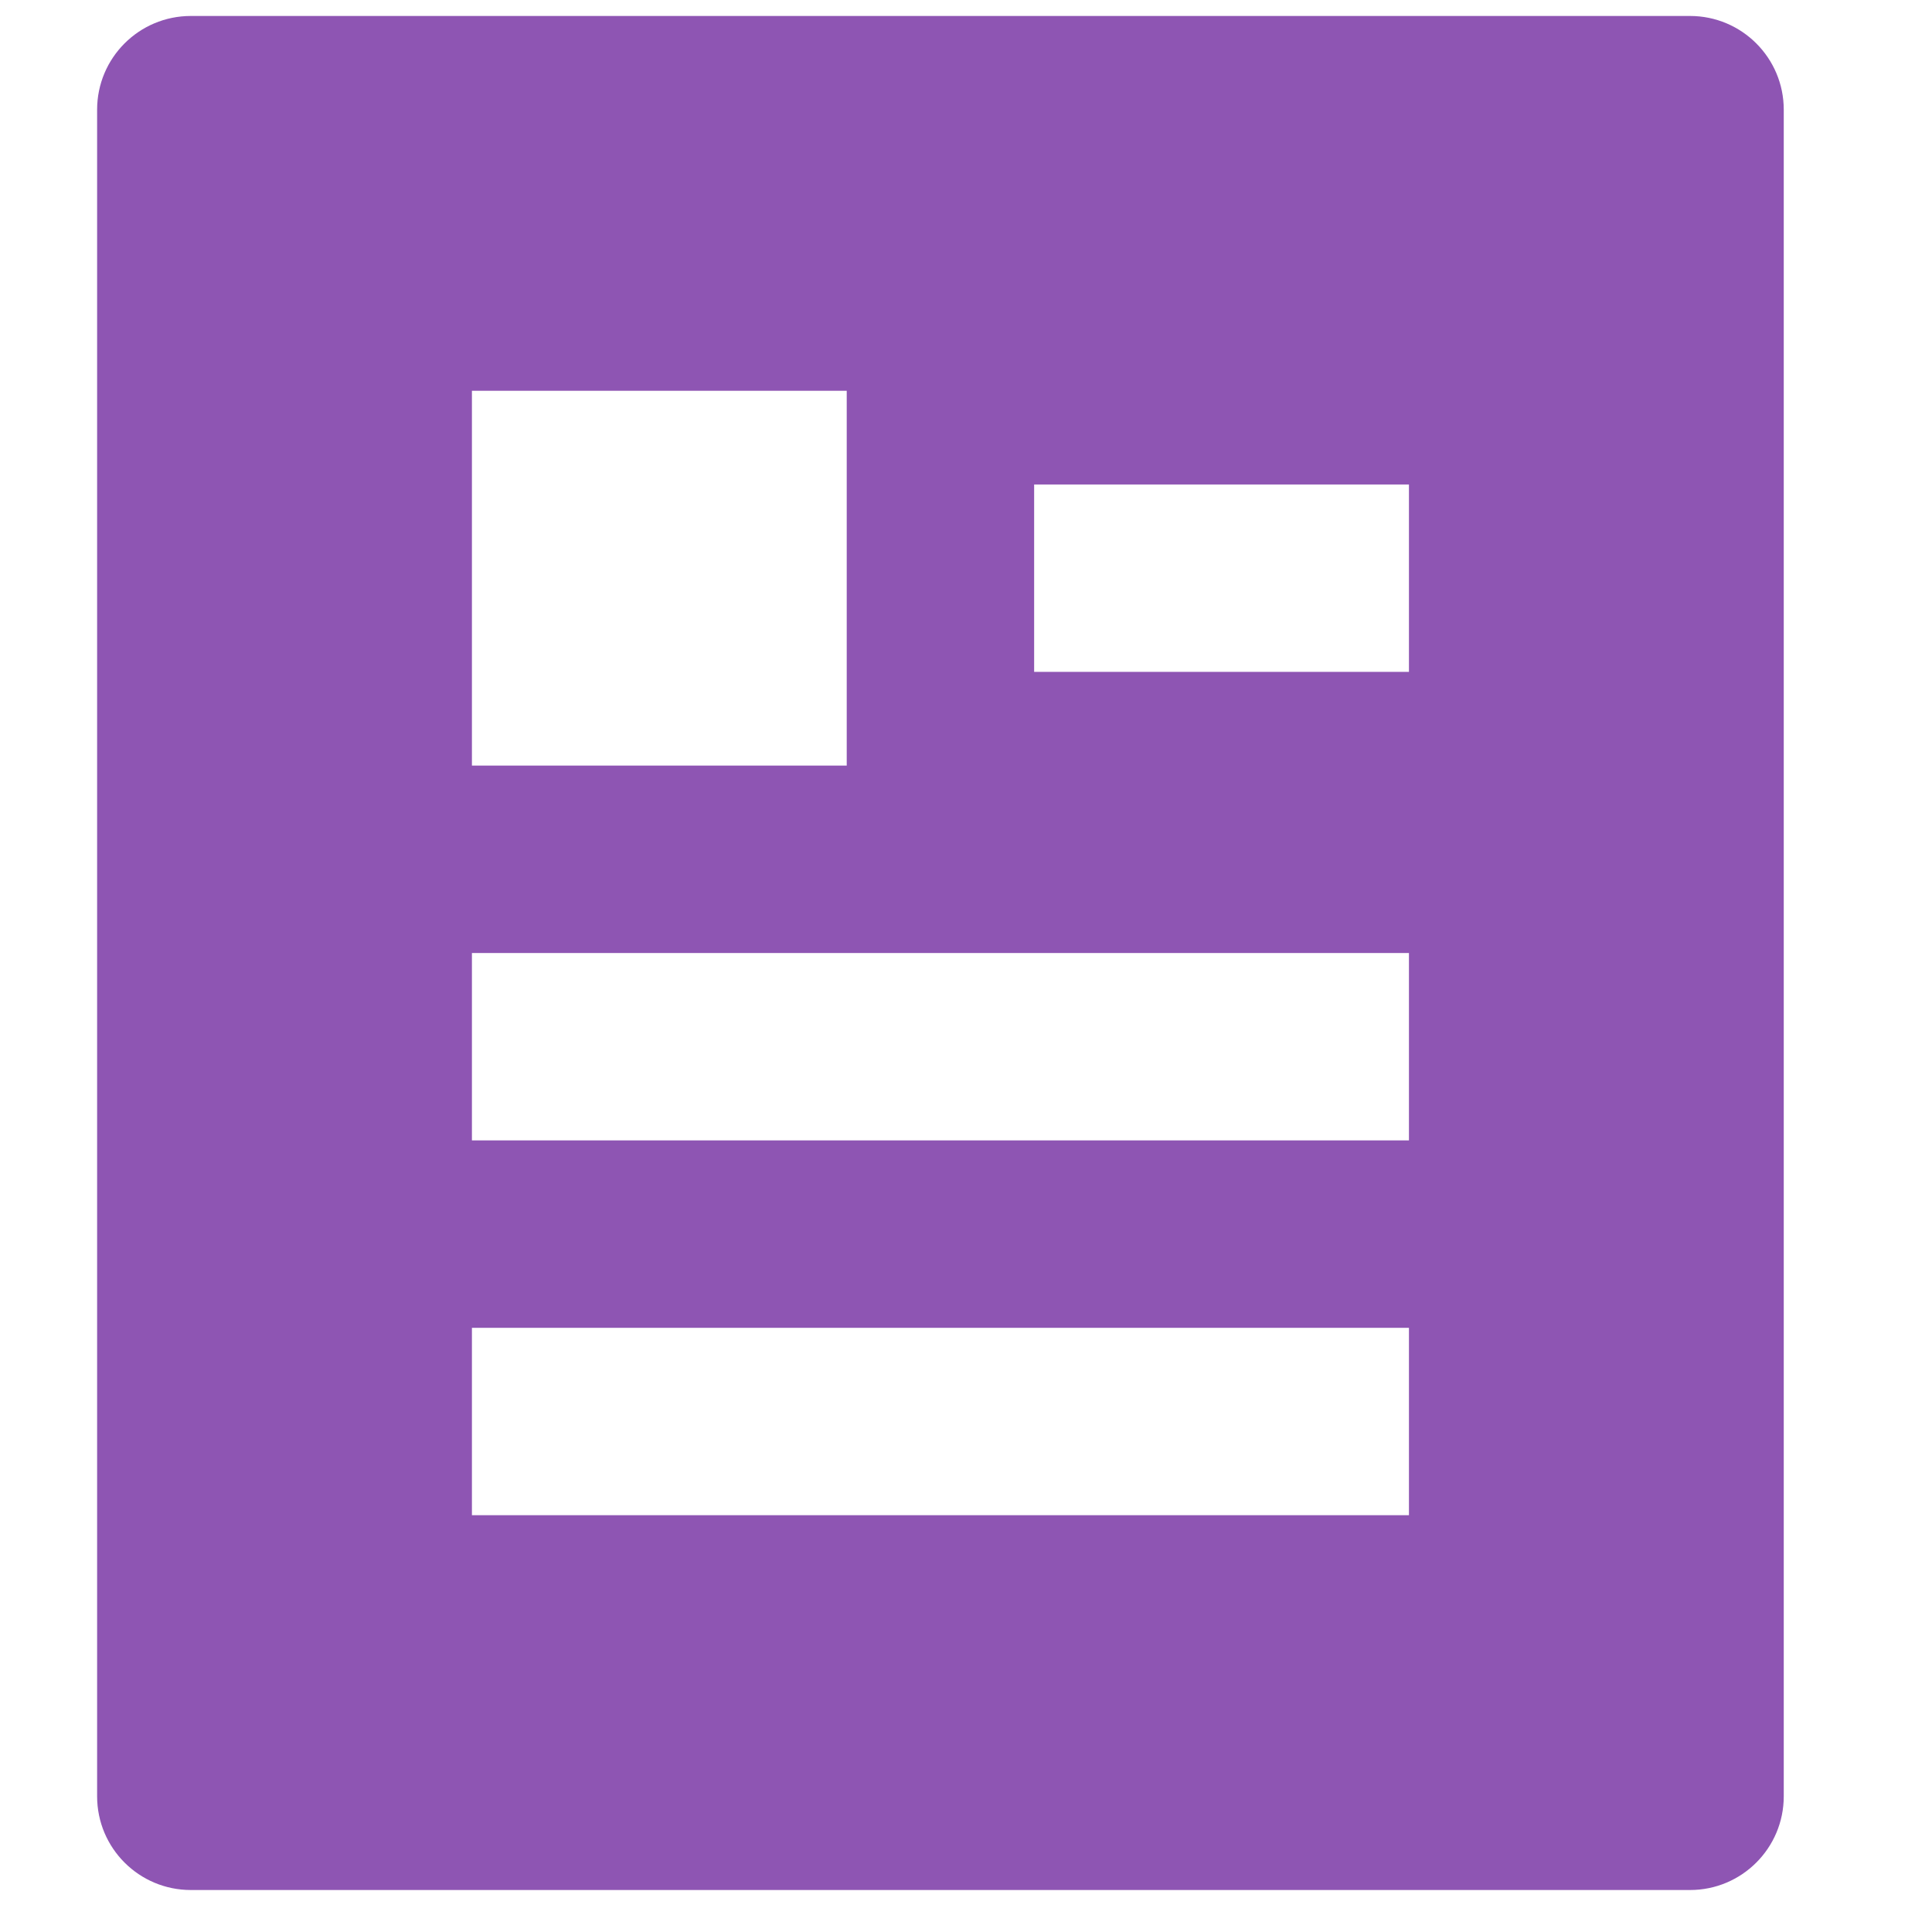 <svg xmlns="http://www.w3.org/2000/svg" width="30" height="30" viewBox="0 0 30 30" fill="none"><g clip-path="url(#clip0_1861_2878)"><g clip-path="url(#clip1_1861_2878)"><g clip-path="url(#clip2_1861_2878)"><path d="M26.243 29.348H2.963C2.159 29.348 1.508 28.697 1.508 27.893V1.703C1.508 0.899 2.159 0.248 2.963 0.248H26.243C27.046 0.248 27.698 0.899 27.698 1.703V27.893C27.698 28.697 27.046 29.348 26.243 29.348ZM7.328 6.068V11.888H13.148V6.068H7.328ZM7.328 14.798V17.708H21.878V14.798H7.328ZM7.328 20.618V23.528H21.878V20.618H7.328ZM16.058 7.523V10.433H21.878V7.523H16.058Z" fill="#8E55B3"></path></g></g></g><defs><clipPath id="clip0_1861_2878"><rect width="29.1" height="29.1" fill="white" transform="translate(0.055 0.248)"></rect></clipPath><clipPath id="clip1_1861_2878"><rect width="29.1" height="29.1" fill="white" transform="translate(0.055 0.248)"></rect></clipPath><clipPath id="clip2_1861_2878"><rect width="26.19" height="29.1" fill="white" transform="translate(1.508 0.248)"></rect></clipPath></defs></svg>